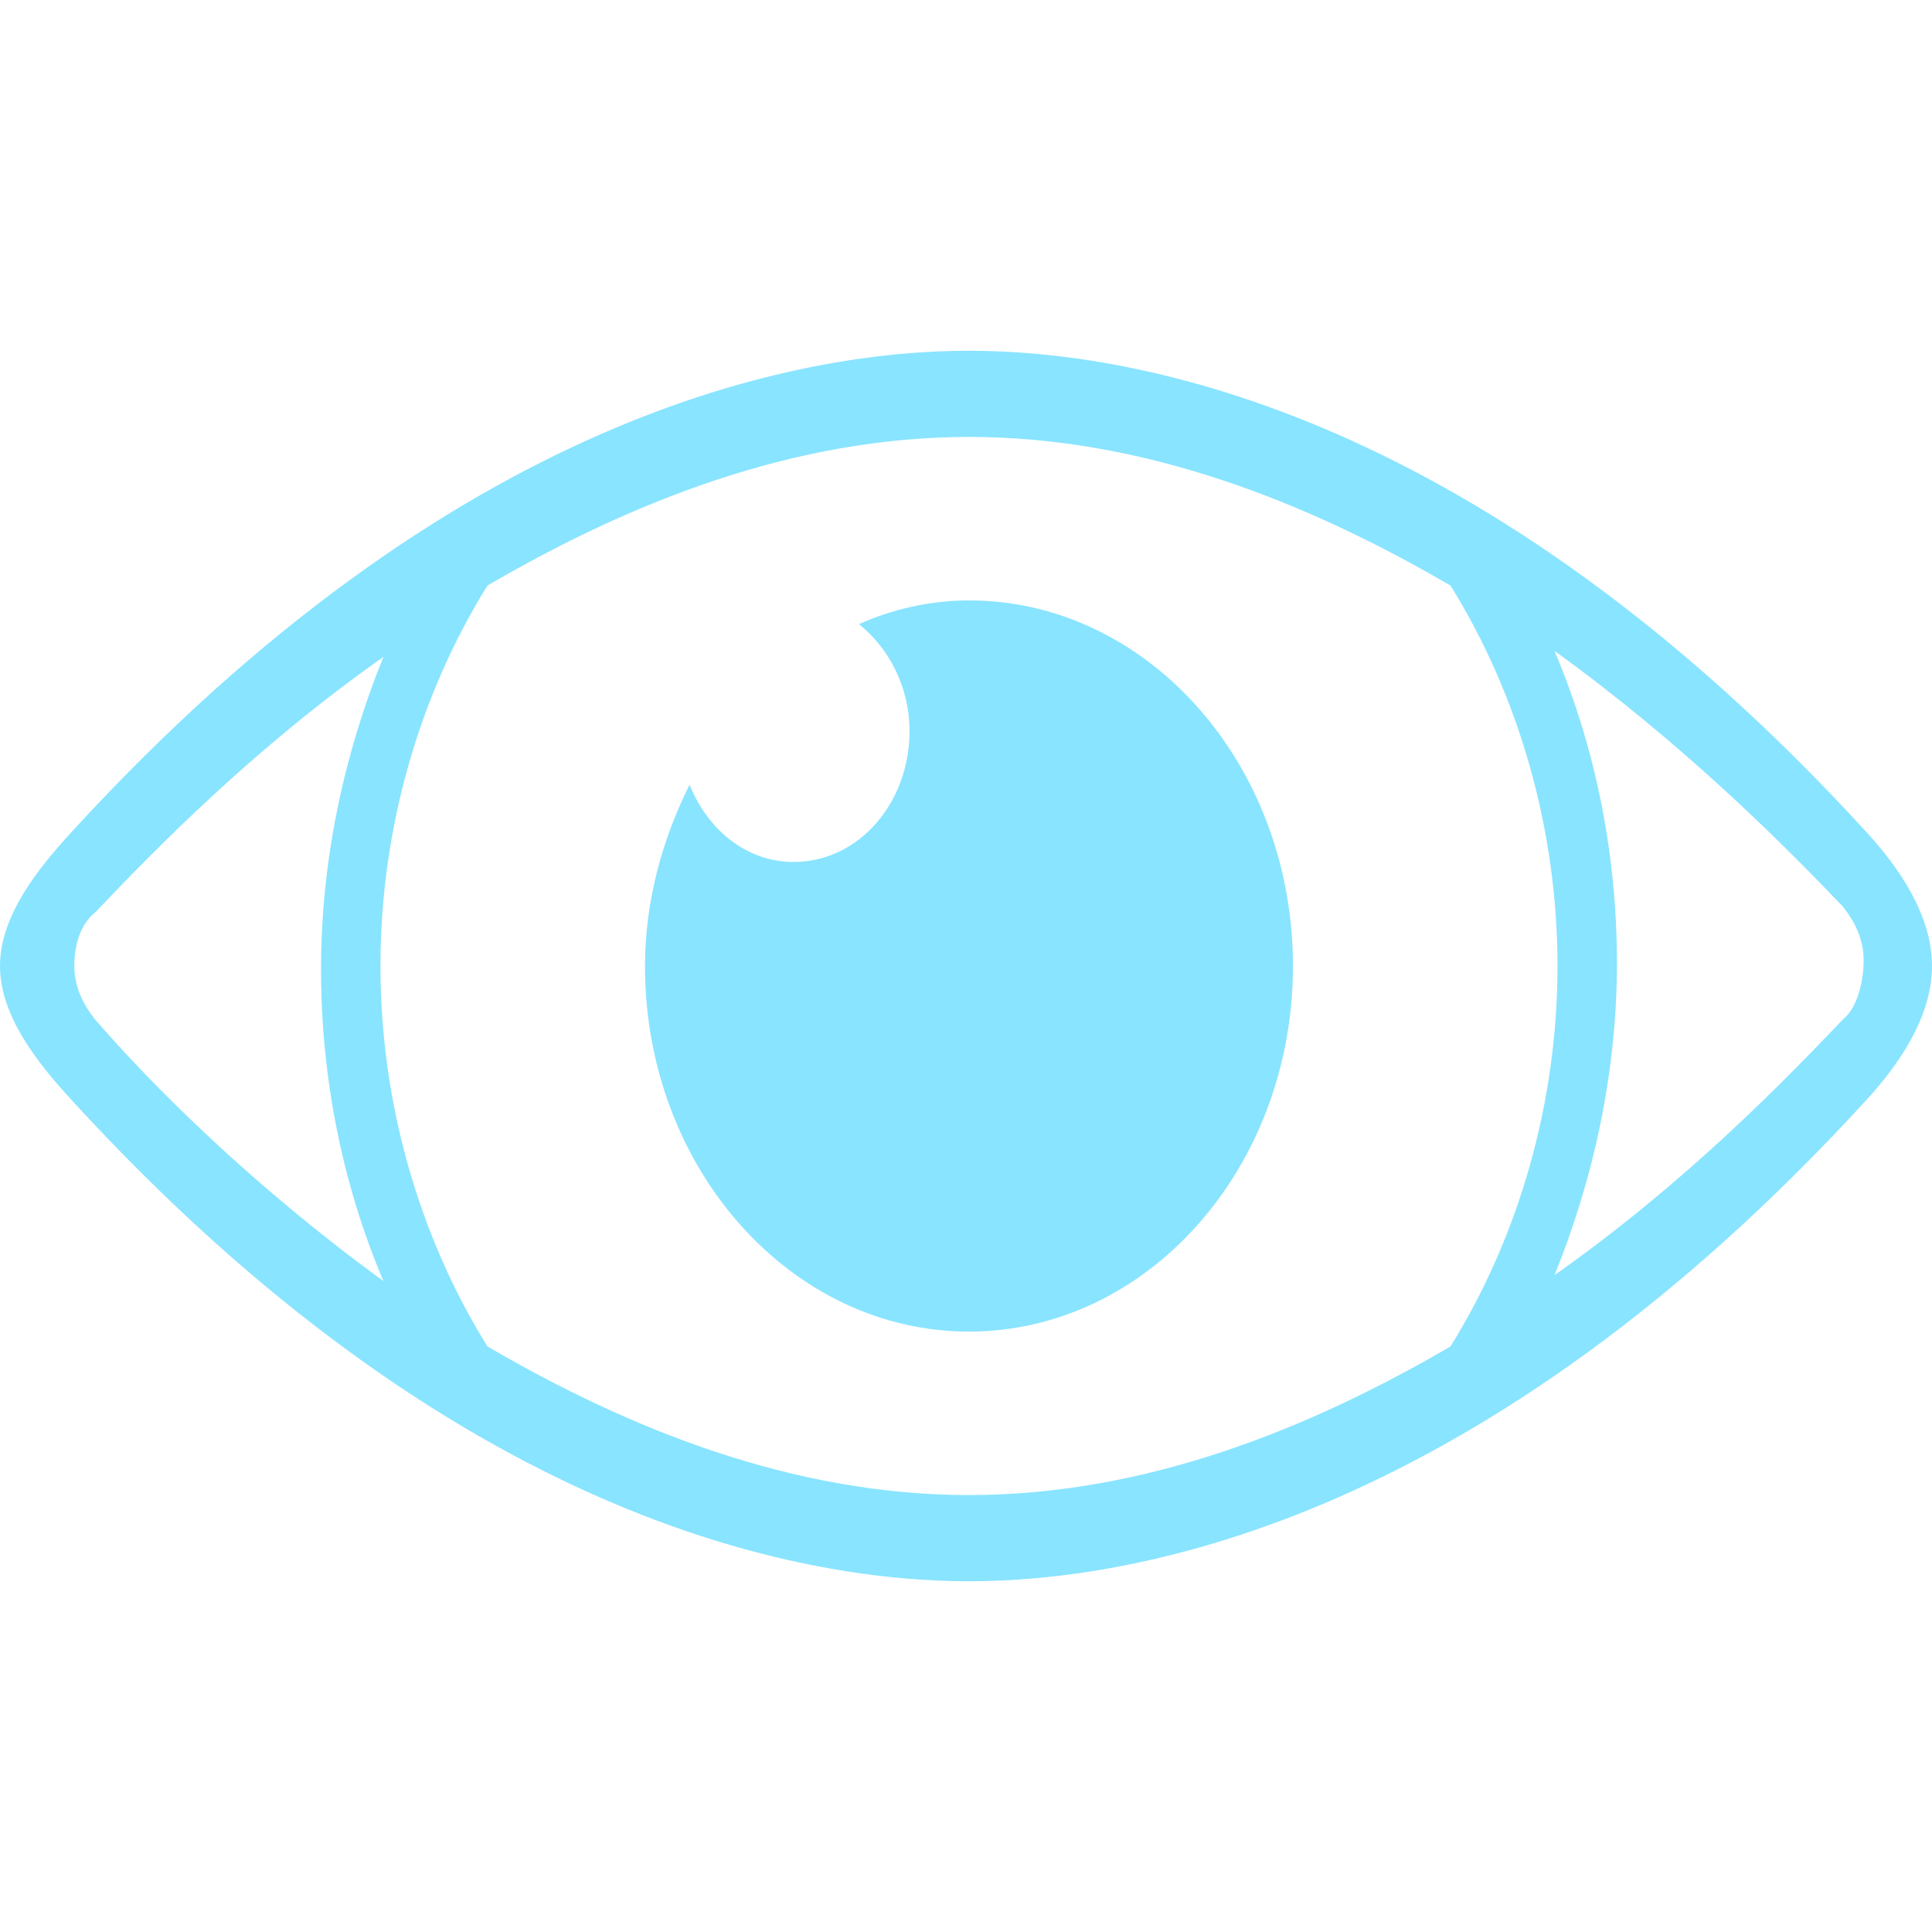 <?xml version="1.0" encoding="utf-8"?>
<!-- Generator: $$$/GeneralStr/196=Adobe Illustrator 27.6.0, SVG Export Plug-In . SVG Version: 6.00 Build 0)  -->
<svg version="1.1" id="Ebene_1" xmlns="http://www.w3.org/2000/svg" xmlns:xlink="http://www.w3.org/1999/xlink" x="0px" y="0px"
	 viewBox="0 0 65 65" style="enable-background:new 0 0 65 65;" xml:space="preserve">
<style type="text/css">
	.st0{fill:#89E4FF;}
</style>
<g>
	<path class="st0" d="M32.6,20.2c-1.3,0-2.6,0.3-3.7,0.8c1,0.8,1.7,2.1,1.7,3.6c0,2.4-1.7,4.4-3.9,4.4c-1.6,0-2.9-1.1-3.5-2.6
		c-0.9,1.8-1.5,3.9-1.5,6.1c0,6.8,4.9,12.3,10.9,12.3s10.9-5.5,10.9-12.3S38.6,20.2,32.6,20.2z"/>
	<path class="st0" d="M32.6,11.8c-5.7,0-17.3,2.1-30.2,16.2C1.3,29.2,0,30.8,0,32.5s1.3,3.3,2.4,4.5c12.9,14.1,24.5,16.2,30.2,16.2
		c5.7,0,17.3-2.1,30.2-16.2c1.1-1.2,2.2-2.8,2.2-4.5s-1.1-3.3-2.2-4.5C49.9,13.9,38.3,11.8,32.6,11.8z M3.2,34.3
		c-0.4-0.5-0.7-1.1-0.7-1.8s0.2-1.4,0.7-1.8c2-2.1,5.3-5.5,9.7-8.6c-1.3,3.2-2.1,6.8-2.1,10.5c0,3.6,0.7,7.2,2.1,10.5
		C8.5,39.9,5.1,36.5,3.2,34.3z M32.6,50.3c-5.9,0-11.4-2.2-16.2-5c-2.3-3.7-3.6-8.2-3.6-12.8c0-4.6,1.3-9.1,3.6-12.8
		c4.8-2.8,10.3-5,16.2-5c5.9,0,11.4,2.2,16.2,5c2.3,3.7,3.6,8.2,3.6,12.8c0,4.6-1.3,9.1-3.6,12.8C44,48.1,38.5,50.3,32.6,50.3z
		 M62,34.3c-2,2.1-5.3,5.5-9.7,8.6c1.3-3.2,2.1-6.8,2.1-10.5c0-3.6-0.7-7.2-2.1-10.5c4.3,3.1,7.7,6.5,9.7,8.6
		c0.4,0.5,0.7,1.1,0.7,1.8S62.5,33.9,62,34.3z"/>
</g>
</svg>
